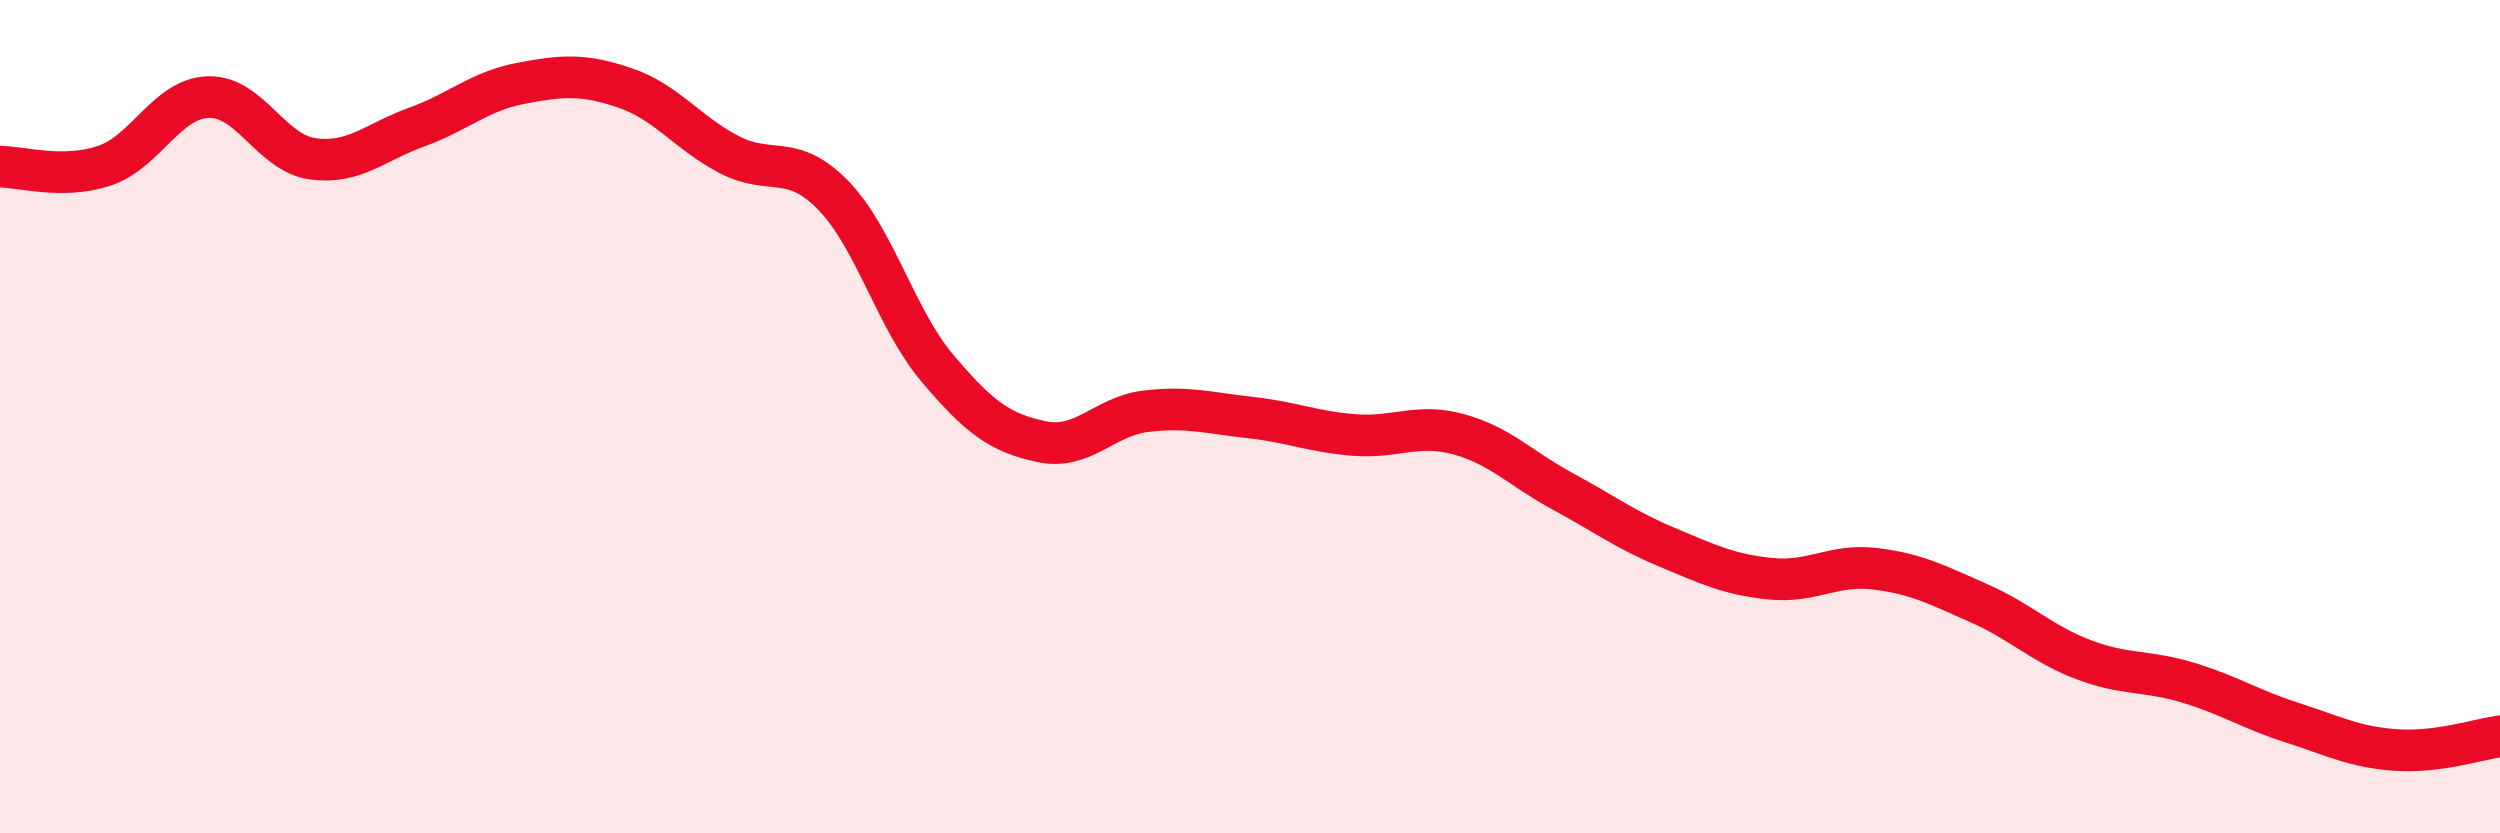 
    <svg width="60" height="20" viewBox="0 0 60 20" xmlns="http://www.w3.org/2000/svg">
      <path
        d="M 0,4 C 0.5,4 1.5,4.31 2.5,3.98 C 3.5,3.65 4,2.36 5,2.33 C 6,2.3 6.5,3.67 7.5,3.81 C 8.5,3.95 9,3.41 10,3.05 C 11,2.69 11.5,2.19 12.5,2 C 13.5,1.81 14,1.77 15,2.11 C 16,2.45 16.5,3.19 17.5,3.71 C 18.5,4.23 19,3.66 20,4.69 C 21,5.72 21.5,7.66 22.5,8.84 C 23.5,10.02 24,10.39 25,10.6 C 26,10.81 26.5,9.99 27.5,9.87 C 28.5,9.75 29,9.91 30,10.02 C 31,10.13 31.5,10.36 32.5,10.44 C 33.5,10.52 34,10.15 35,10.42 C 36,10.69 36.5,11.25 37.5,11.79 C 38.5,12.33 39,12.71 40,13.13 C 41,13.55 41.5,13.79 42.5,13.89 C 43.5,13.99 44,13.53 45,13.65 C 46,13.77 46.5,14.04 47.5,14.48 C 48.5,14.92 49,15.45 50,15.83 C 51,16.21 51.5,16.08 52.5,16.38 C 53.5,16.68 54,17.02 55,17.34 C 56,17.66 56.5,17.93 57.5,18 C 58.5,18.07 59.5,17.74 60,17.67L60 20L0 20Z"
        fill="#EB0A25"
        opacity="0.1"
        stroke-linecap="round"
        stroke-linejoin="round"
      />
      <path
        d="M 0,4 C 0.5,4 1.5,4.31 2.5,3.98 C 3.5,3.65 4,2.36 5,2.33 C 6,2.3 6.5,3.67 7.5,3.81 C 8.5,3.95 9,3.41 10,3.05 C 11,2.69 11.5,2.19 12.5,2 C 13.5,1.81 14,1.77 15,2.11 C 16,2.45 16.5,3.19 17.5,3.71 C 18.5,4.23 19,3.66 20,4.69 C 21,5.72 21.5,7.66 22.5,8.84 C 23.5,10.02 24,10.39 25,10.6 C 26,10.81 26.5,9.99 27.5,9.87 C 28.5,9.75 29,9.91 30,10.02 C 31,10.13 31.5,10.36 32.5,10.44 C 33.5,10.52 34,10.15 35,10.42 C 36,10.69 36.5,11.25 37.5,11.79 C 38.5,12.33 39,12.71 40,13.13 C 41,13.55 41.5,13.79 42.5,13.89 C 43.5,13.99 44,13.53 45,13.65 C 46,13.77 46.5,14.04 47.5,14.48 C 48.5,14.92 49,15.45 50,15.83 C 51,16.21 51.5,16.08 52.5,16.38 C 53.5,16.68 54,17.02 55,17.34 C 56,17.66 56.5,17.93 57.5,18 C 58.5,18.07 59.5,17.74 60,17.67"
        stroke="#EB0A25"
        stroke-width="1"
        fill="none"
        stroke-linecap="round"
        stroke-linejoin="round"
      />
    </svg>
  